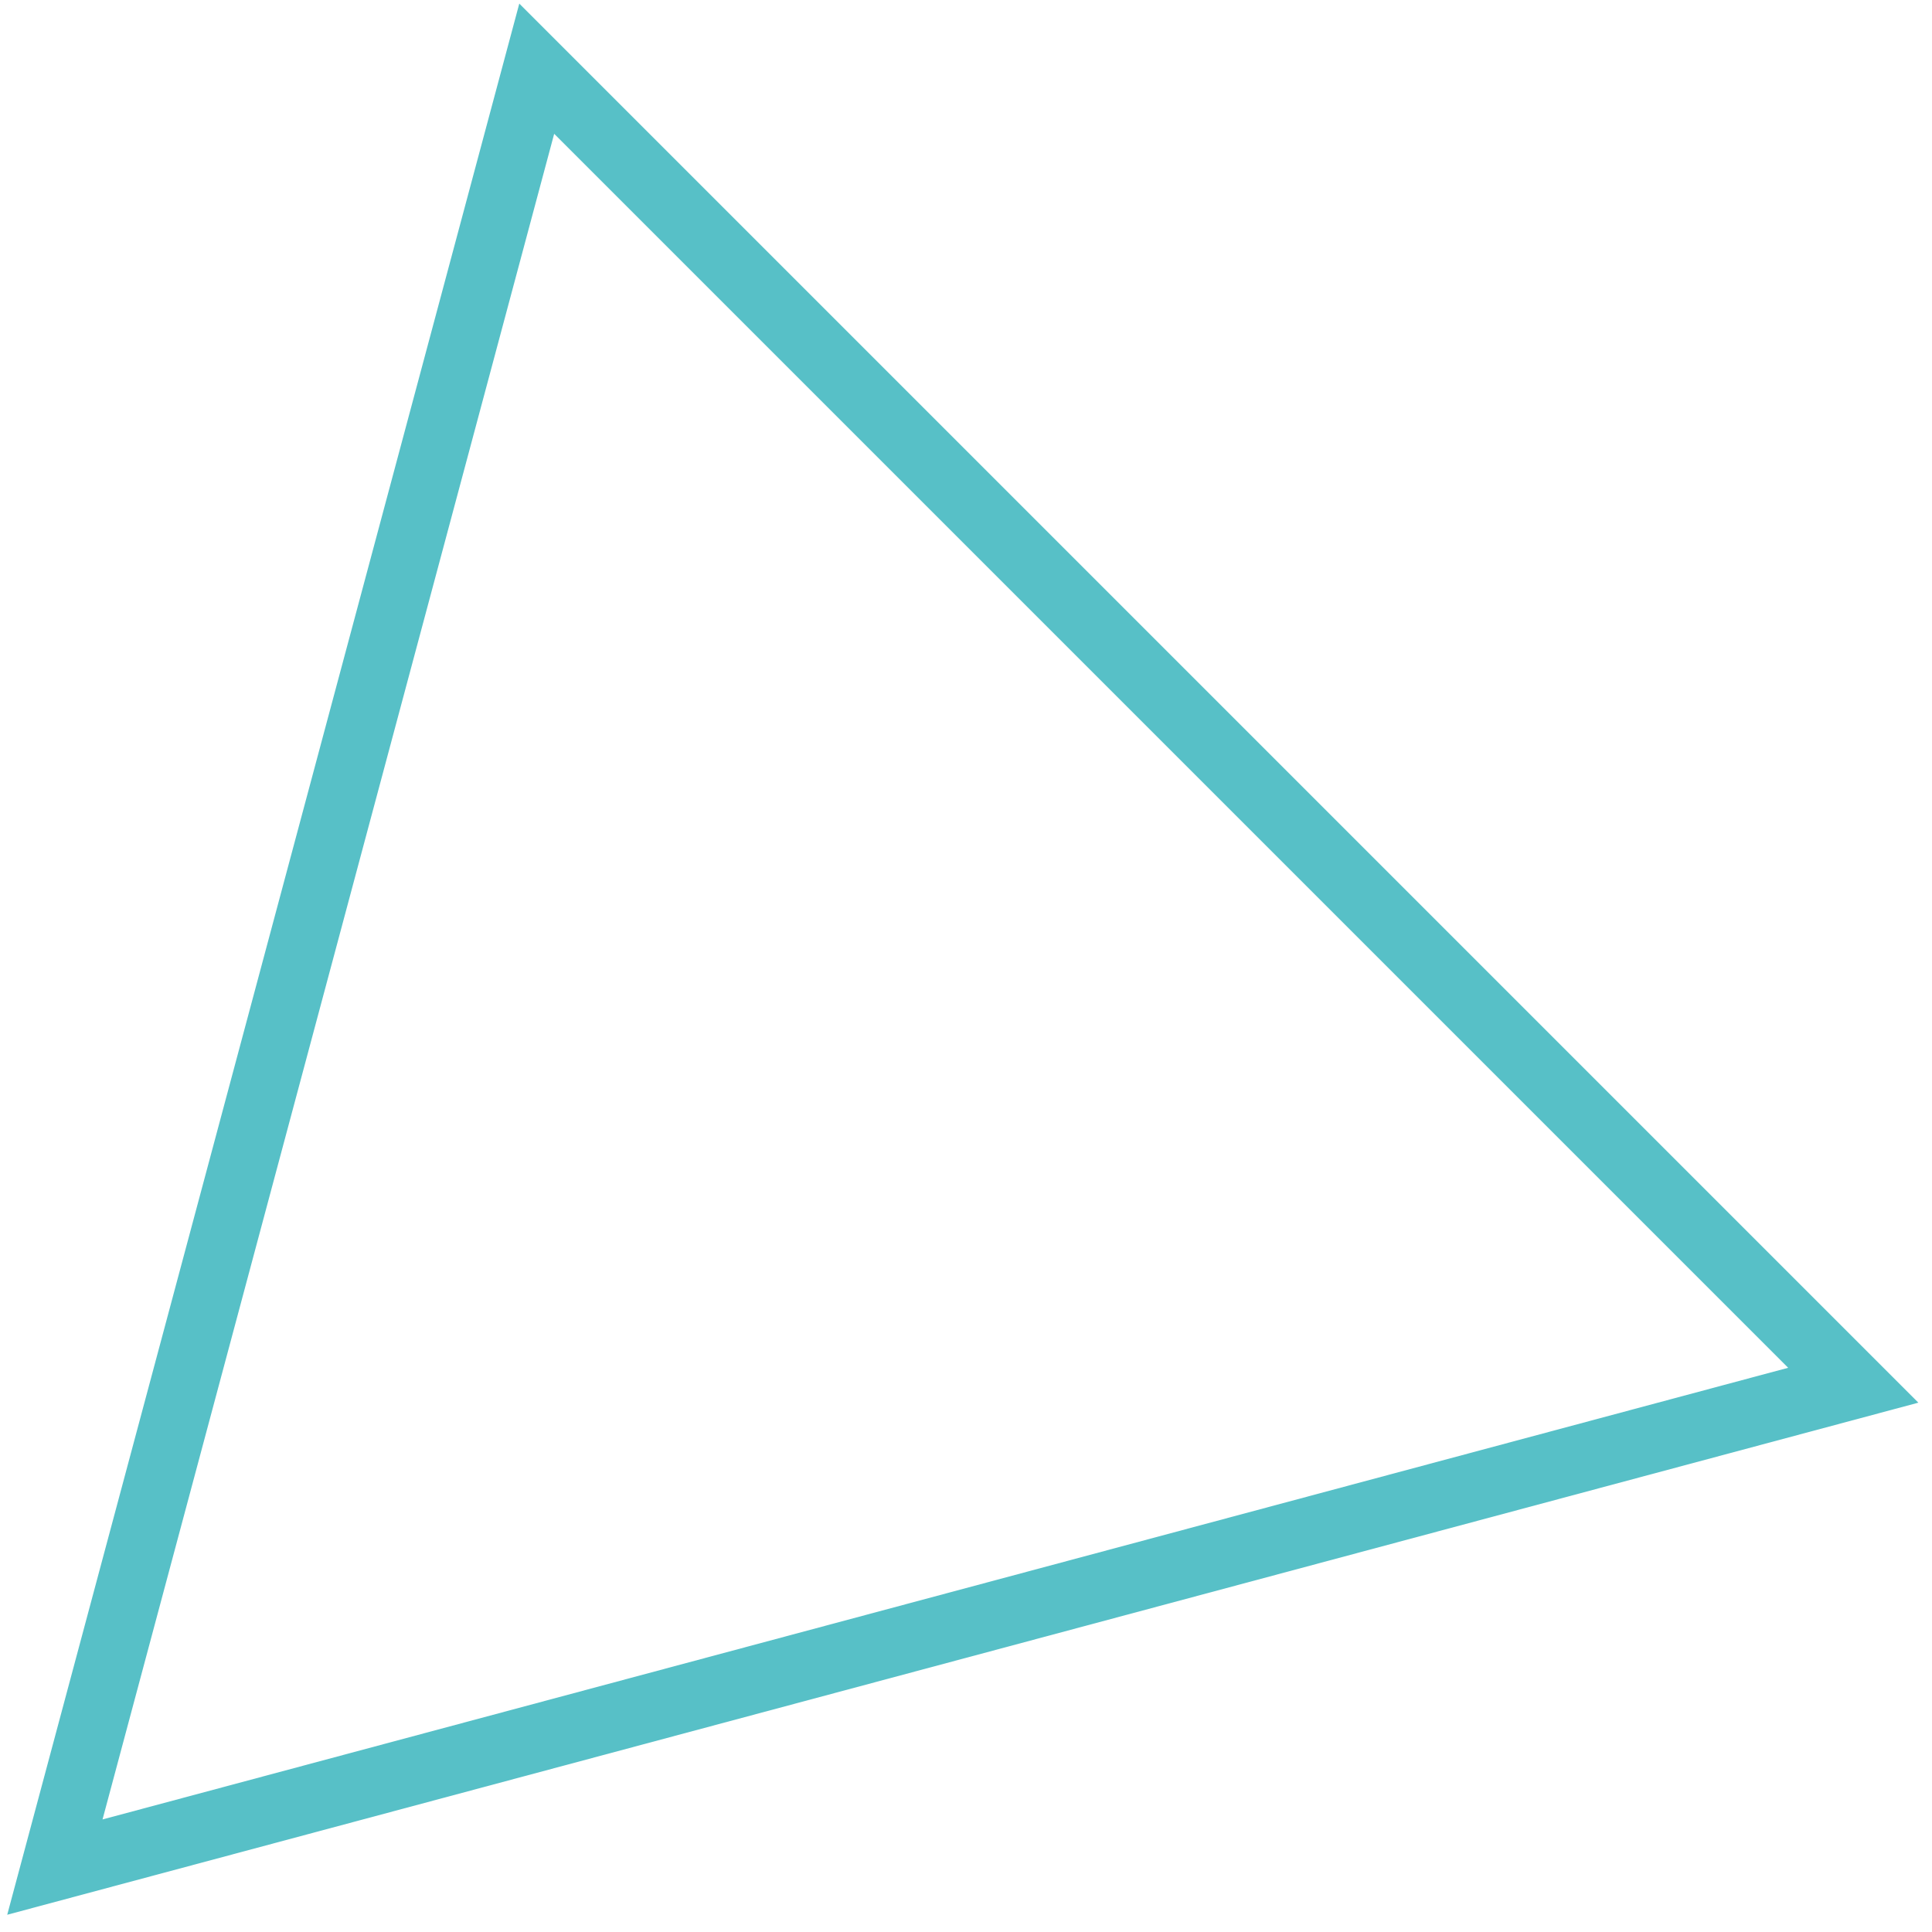 <?xml version="1.0" encoding="UTF-8"?> <svg xmlns="http://www.w3.org/2000/svg" width="86" height="86" viewBox="0 0 86 86" fill="none"> <path d="M2.443 83.111L23.892 3.058L82.495 61.661L2.443 83.111Z" stroke="#57C0C7" stroke-width="3"></path> </svg> 